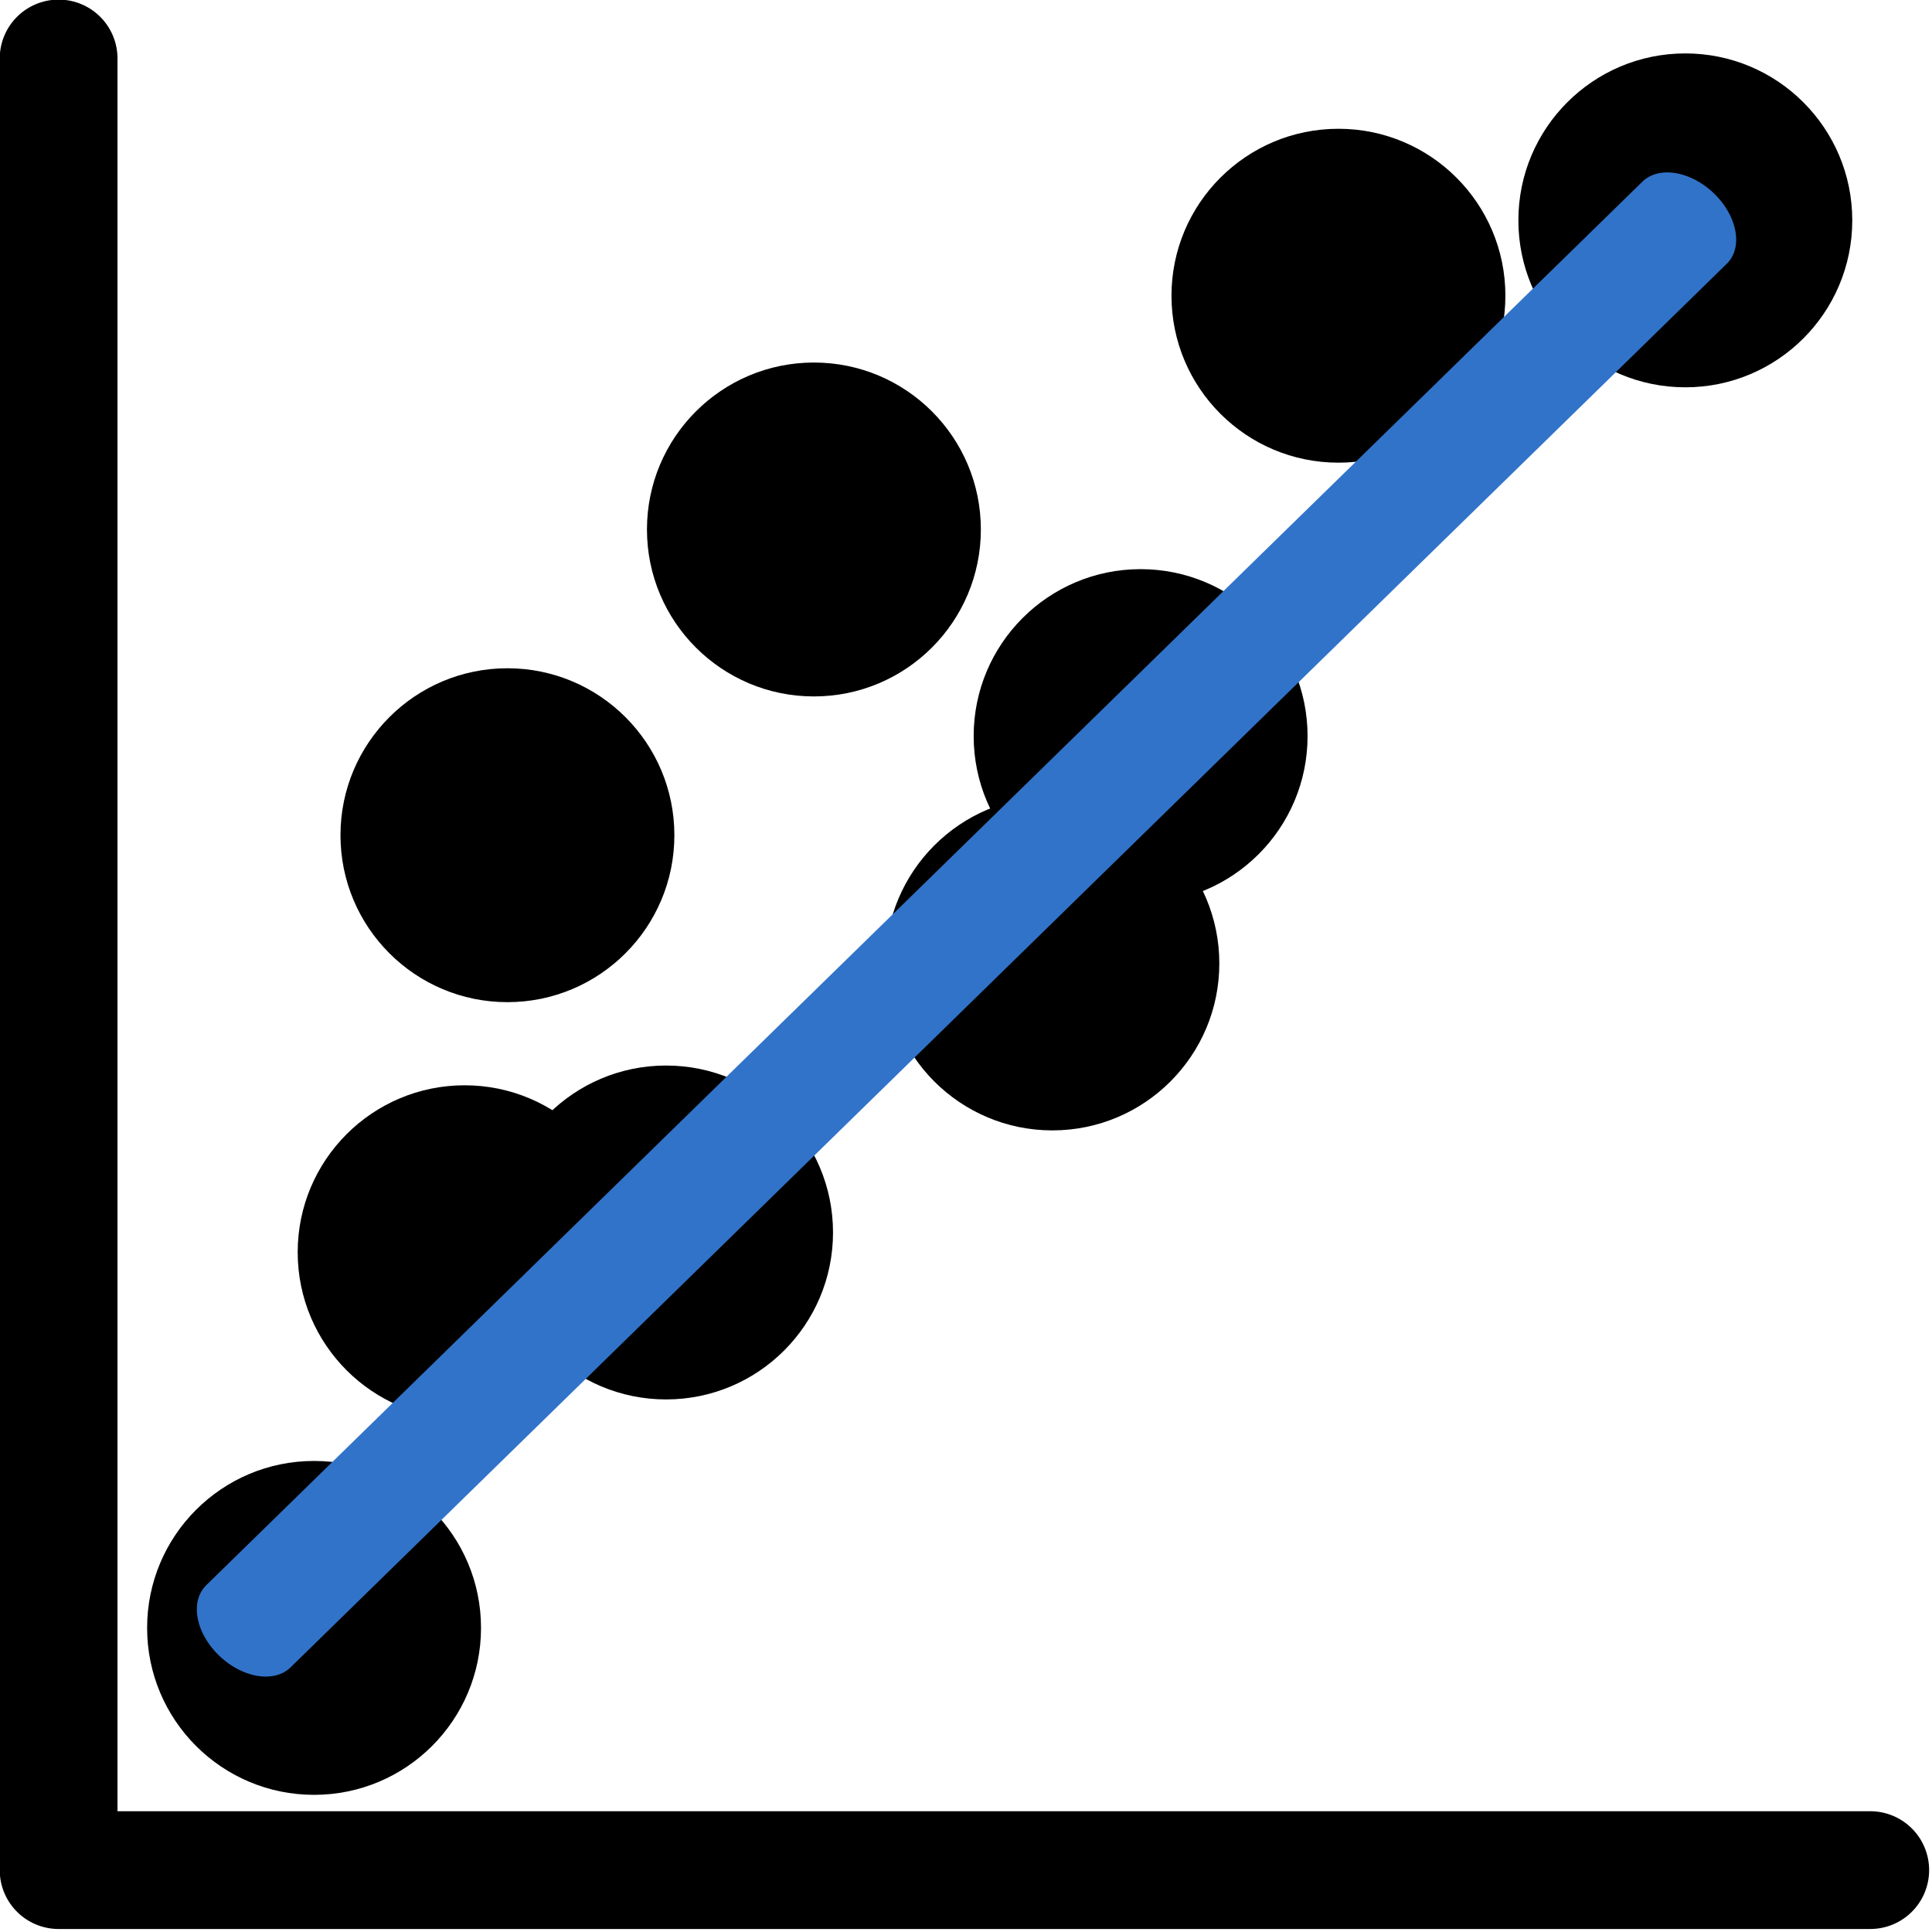 <?xml version="1.0" encoding="UTF-8" standalone="no"?>
<!DOCTYPE svg PUBLIC "-//W3C//DTD SVG 1.1//EN" "http://www.w3.org/Graphics/SVG/1.1/DTD/svg11.dtd">
<svg width="100%" height="100%" viewBox="0 0 615 615" version="1.1" xmlns="http://www.w3.org/2000/svg" xmlns:xlink="http://www.w3.org/1999/xlink" xml:space="preserve" xmlns:serif="http://www.serif.com/" style="fill-rule:evenodd;clip-rule:evenodd;stroke-linecap:round;stroke-linejoin:round;stroke-miterlimit:1.5;">
    <g id="nonnormal" transform="matrix(1,0,0,1,-96.932,-58.206)">
        <g transform="matrix(1.076,0,0,1.076,-130.047,-286.935)">
            <path d="M228.287,338.063L228.287,874.016L764.24,874.016" style="fill:none;stroke:black;stroke-width:34.84px;"/>
        </g>
        <g transform="matrix(7.265,0,0,7.265,-2270.4,-5285.31)">
            <circle cx="346.213" cy="790.383" r="7.315"/>
        </g>
        <g transform="matrix(7.265,0,0,7.265,-2318.33,-5165.73)">
            <circle cx="346.213" cy="790.383" r="7.315"/>
        </g>
        <g transform="matrix(7.265,0,0,7.265,-2256.78,-5418.06)">
            <circle cx="346.213" cy="790.383" r="7.315"/>
        </g>
        <g transform="matrix(7.265,0,0,7.265,-2206.28,-5291.6)">
            <circle cx="346.213" cy="790.383" r="7.315"/>
        </g>
        <g transform="matrix(7.265,0,0,7.265,-2159.22,-5515.38)">
            <circle cx="346.213" cy="790.383" r="7.315"/>
        </g>
        <g transform="matrix(7.265,0,0,7.265,-2083.31,-5377.24)">
            <circle cx="346.213" cy="790.383" r="7.315"/>
        </g>
        <g transform="matrix(7.265,0,0,7.265,-2055.22,-5449.61)">
            <circle cx="346.213" cy="790.383" r="7.315"/>
        </g>
        <g transform="matrix(7.265,0,0,7.265,-1992.25,-5589.79)">
            <circle cx="346.213" cy="790.383" r="7.315"/>
        </g>
        <g transform="matrix(7.265,0,0,7.265,-1881.83,-5613.78)">
            <circle cx="346.213" cy="790.383" r="7.315"/>
        </g>
        <g transform="matrix(0.862,0.148,0.148,0.84,-216.027,-173.521)">
            <path d="M311.006,837.375L952.126,192.485" style="fill:none;stroke:rgb(49,115,201);stroke-width:37.51px;"/>
        </g>
    </g>
</svg>
